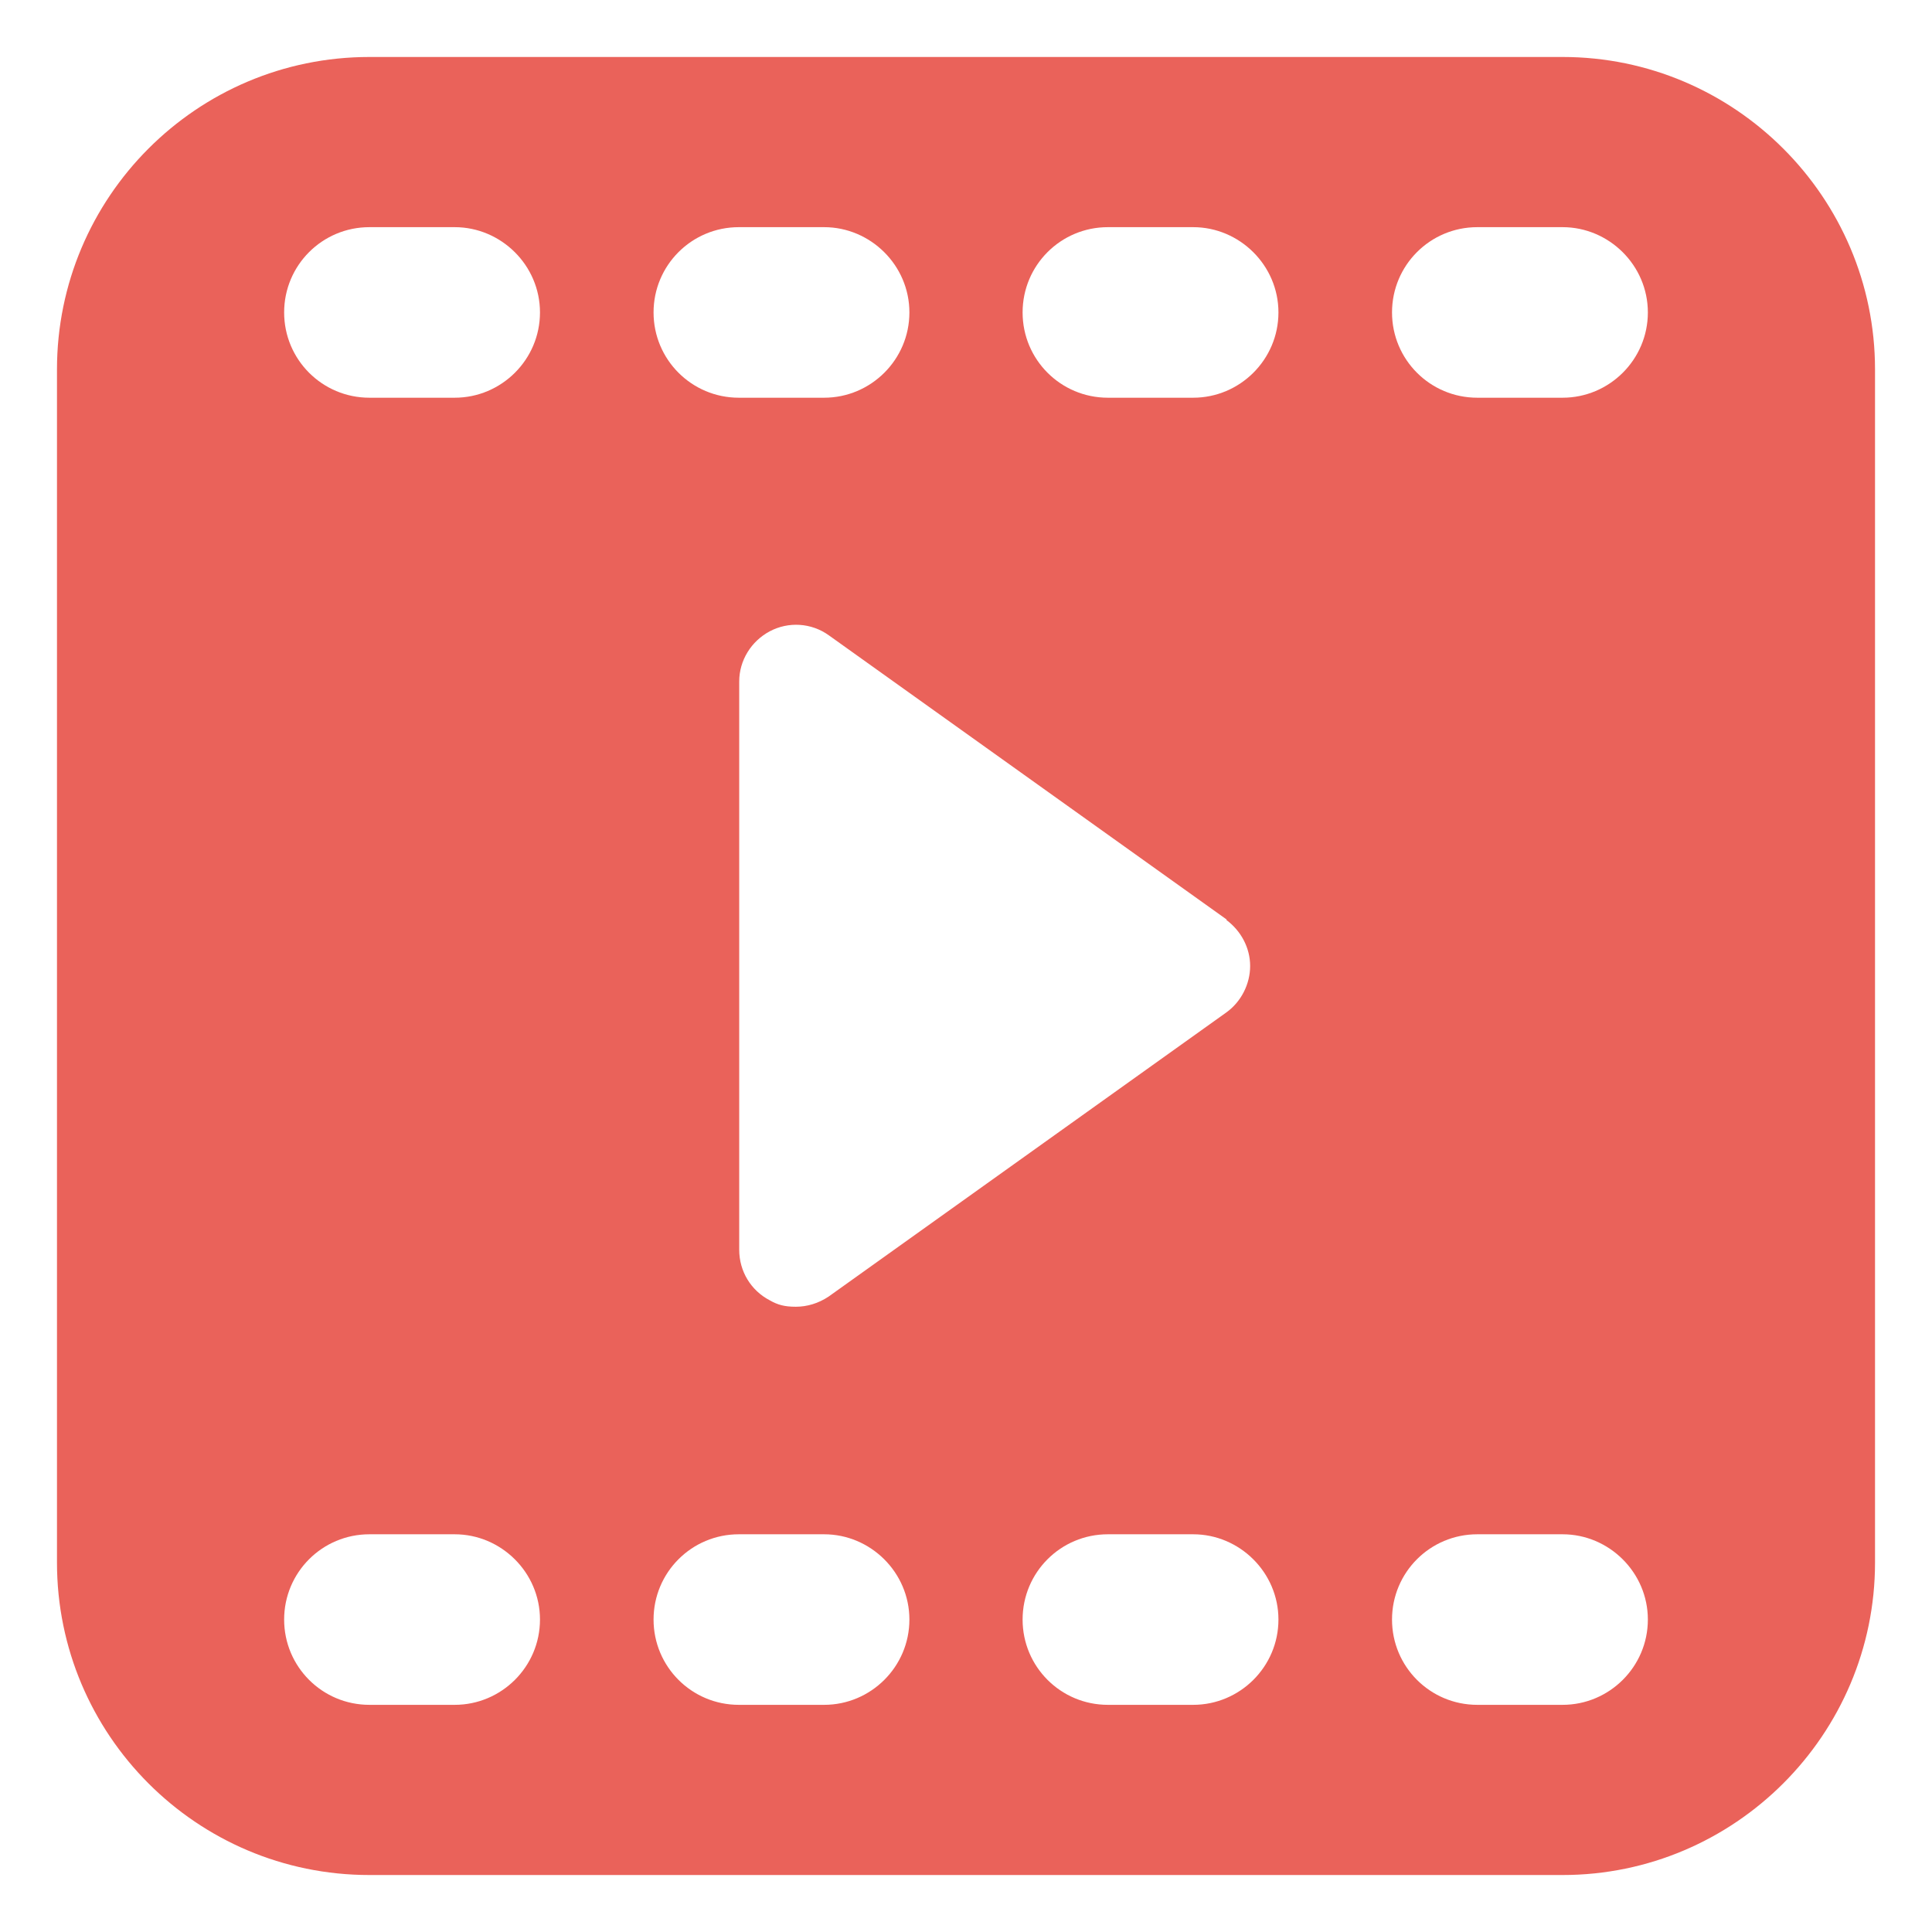 <?xml version="1.0" encoding="UTF-8"?>
<svg id="Layer_1" xmlns="http://www.w3.org/2000/svg" version="1.1" viewBox="0 0 512 512">
  <!-- Generator: Adobe Illustrator 29.7.1, SVG Export Plug-In . SVG Version: 2.1.1 Build 8)  -->
  <defs>
    <style>
      .st0 {
        fill: #ea625a;
      }
    </style>
  </defs>
  <path class="st0" d="M414.1,15.1H97.9C52.1,15.1,15.1,52.3,15.1,97.9v316.2c0,45.6,37,82.8,82.8,82.8h316.2c45.6,0,82.8-37.2,82.8-82.8V97.9c0-45.6-37.2-82.8-82.8-82.8ZM195.8,60.2h22.6c12.3,0,22.6,10.1,22.6,22.6s-10.2,22.6-22.6,22.6h-22.6c-12.5,0-22.6-10.1-22.6-22.6s10.1-22.6,22.6-22.6ZM325,243.8c3.9,2.9,6.3,7.4,6.3,12.2s-2.4,9.5-6.3,12.3l-105.4,75.3c-2.7,1.8-5.7,2.7-8.7,2.7s-4.8-.5-6.9-1.7c-5-2.6-8.1-7.7-8.1-13.4v-150.6c0-5.6,3.2-10.7,8.1-13.3s11-2.3,15.7,1.1l105.4,75.3ZM120.5,451.8h-22.6c-12.5,0-22.6-10.1-22.6-22.6s10.1-22.6,22.6-22.6h22.6c12.3,0,22.6,10.1,22.6,22.6s-10.2,22.6-22.6,22.6ZM120.5,105.4h-22.6c-12.5,0-22.6-10.1-22.6-22.6s10.1-22.6,22.6-22.6h22.6c12.3,0,22.6,10.1,22.6,22.6s-10.2,22.6-22.6,22.6ZM218.4,451.8h-22.6c-12.5,0-22.6-10.1-22.6-22.6s10.1-22.6,22.6-22.6h22.6c12.3,0,22.6,10.1,22.6,22.6s-10.2,22.6-22.6,22.6ZM316.2,451.8h-22.6c-12.5,0-22.6-10.1-22.6-22.6s10.1-22.6,22.6-22.6h22.6c12.3,0,22.6,10.1,22.6,22.6s-10.2,22.6-22.6,22.6ZM316.2,105.4h-22.6c-12.5,0-22.6-10.1-22.6-22.6s10.1-22.6,22.6-22.6h22.6c12.3,0,22.6,10.1,22.6,22.6s-10.2,22.6-22.6,22.6ZM414.1,451.8h-22.6c-12.5,0-22.6-10.1-22.6-22.6s10.1-22.6,22.6-22.6h22.6c12.3,0,22.6,10.1,22.6,22.6s-10.2,22.6-22.6,22.6ZM414.1,105.4h-22.6c-12.5,0-22.6-10.1-22.6-22.6s10.1-22.6,22.6-22.6h22.6c12.3,0,22.6,10.1,22.6,22.6s-10.2,22.6-22.6,22.6Z"/>
</svg>